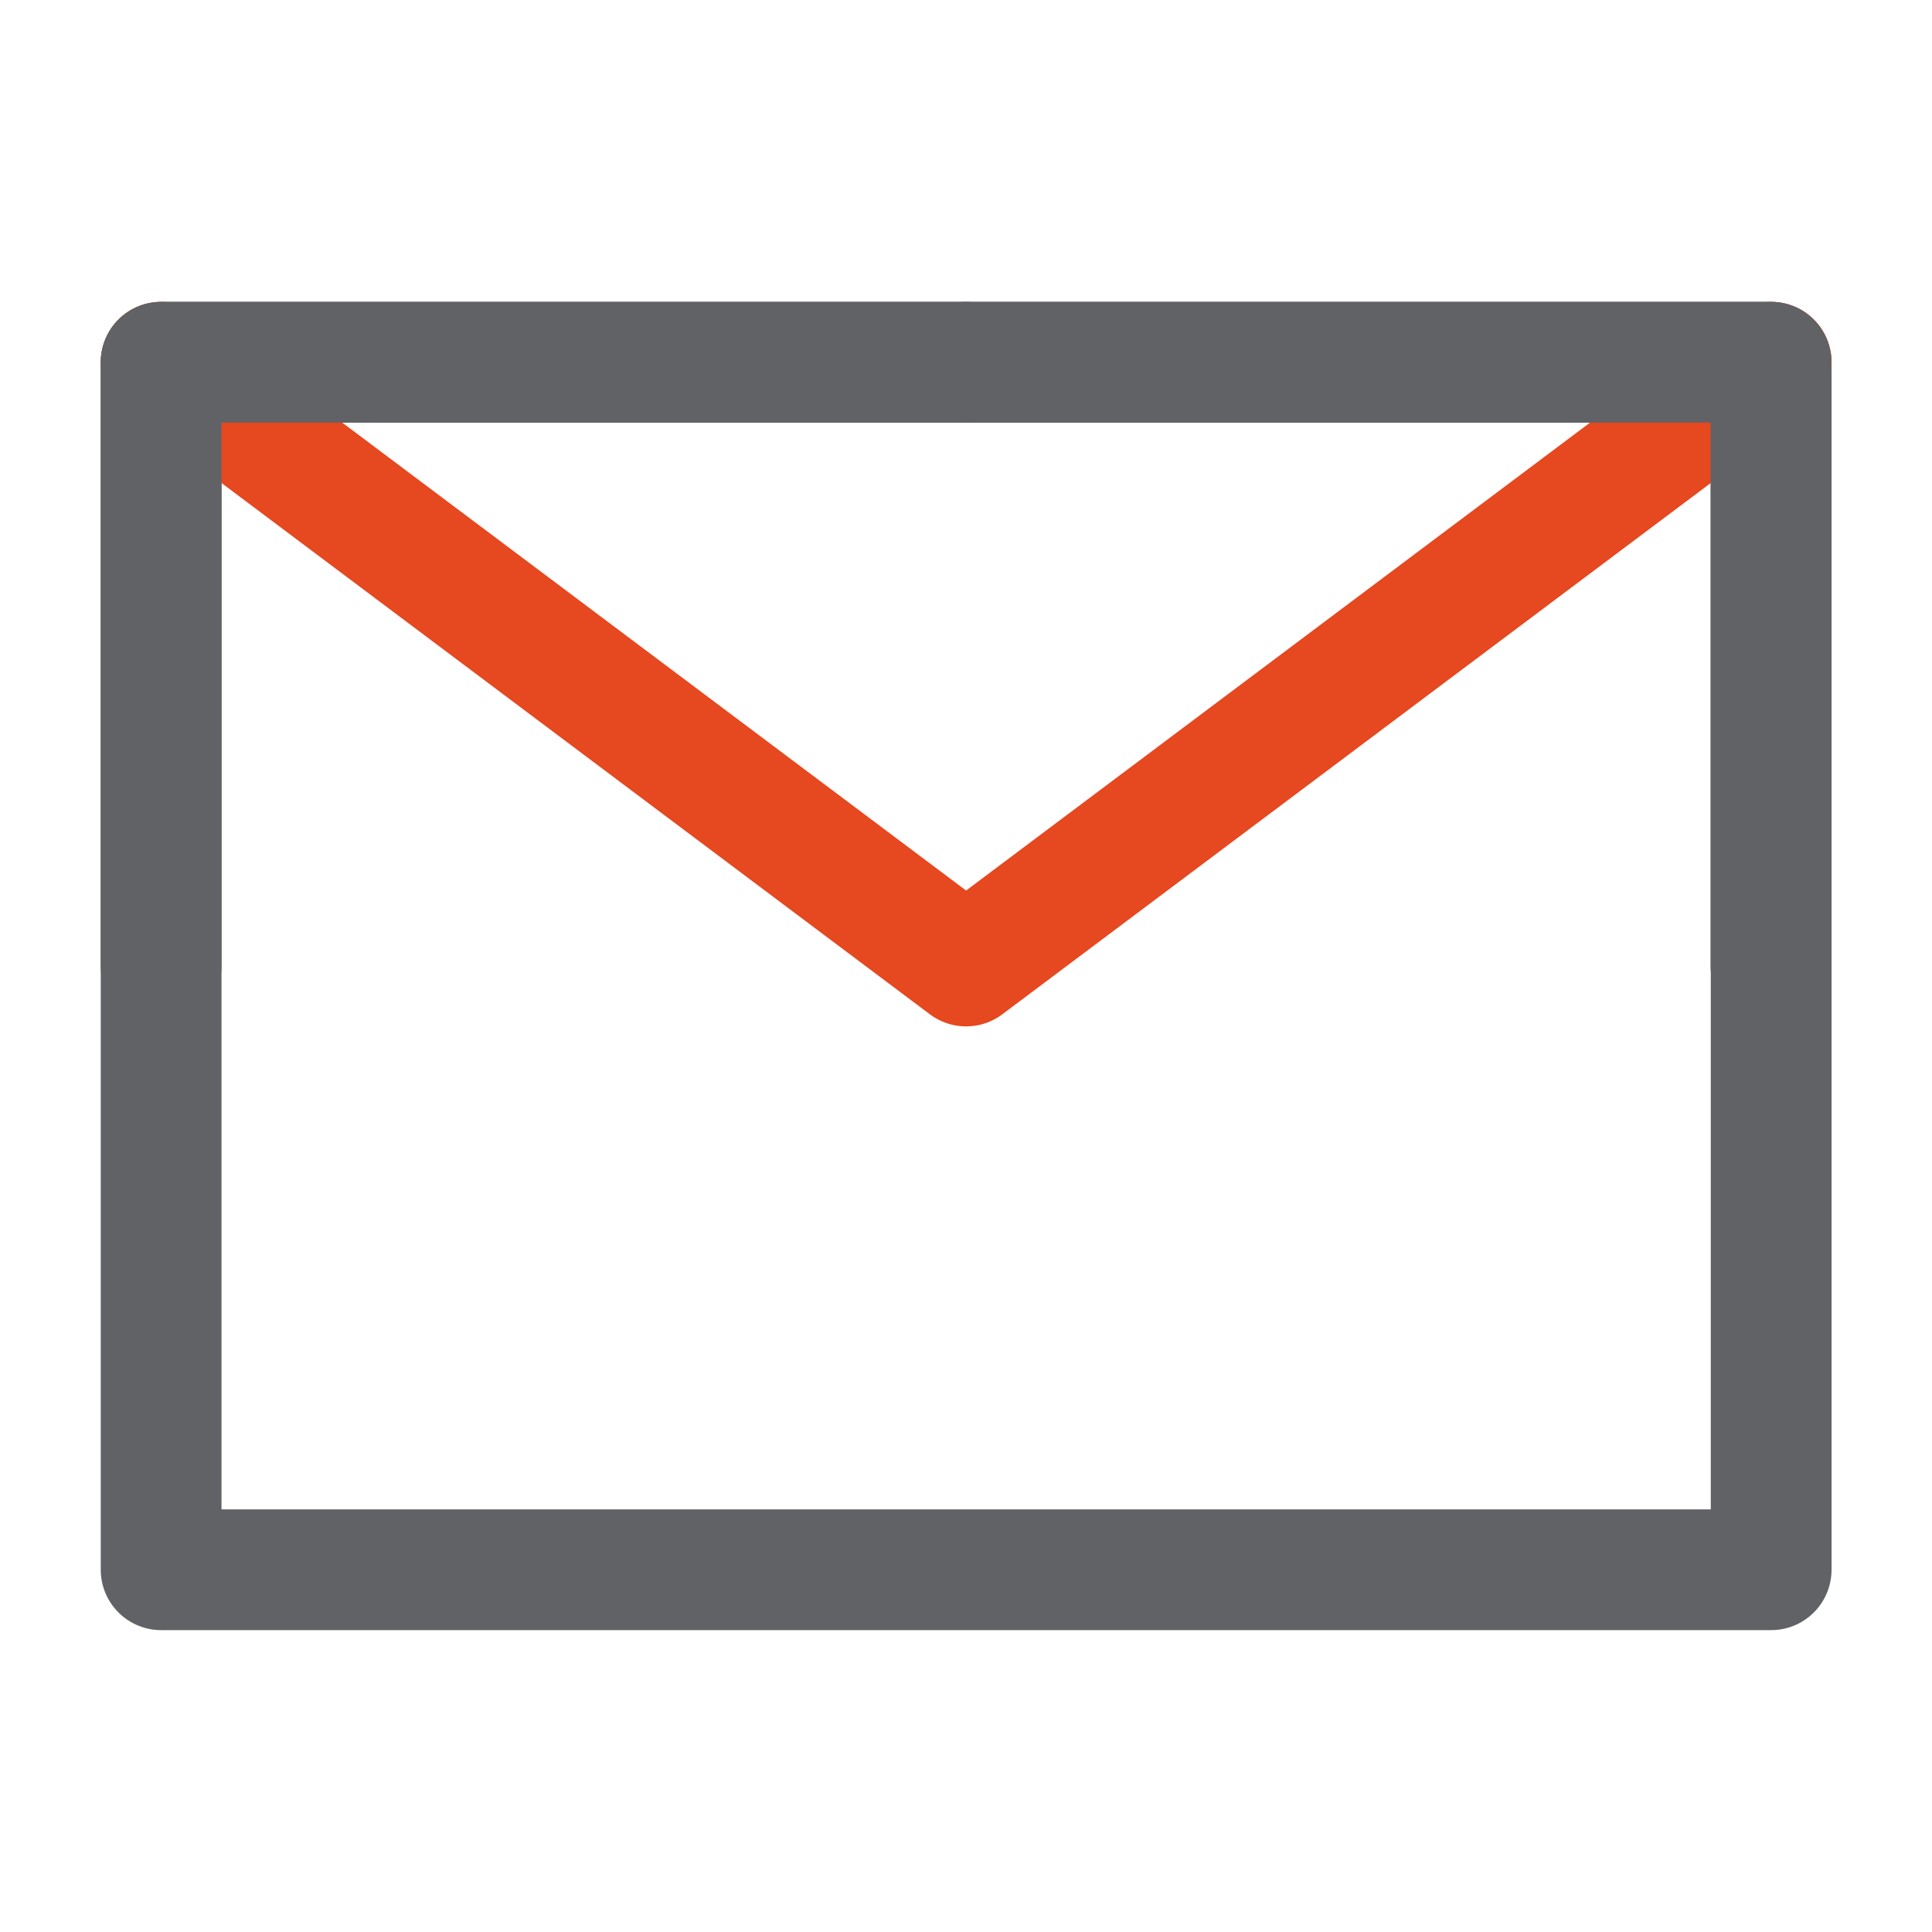 <svg width="20" height="20" viewBox="0 0 20 20" fill="none" xmlns="http://www.w3.org/2000/svg">
<path d="M1.668 16.25H18.335V10V3.75H10.001H1.668V10V16.25Z" stroke="#606266" stroke-width="1.25" stroke-linejoin="round"/>
<path d="M1.668 3.75L10.001 10L18.335 3.75" stroke="#E6481F" stroke-width="1.25" stroke-linecap="round" stroke-linejoin="round"/>
<path d="M10.001 3.75H1.668V10" stroke="#606266" stroke-width="1.25" stroke-linecap="round" stroke-linejoin="round"/>
<path d="M18.333 10V3.75H10" stroke="#606266" stroke-width="1.25" stroke-linecap="round" stroke-linejoin="round"/>
</svg>

